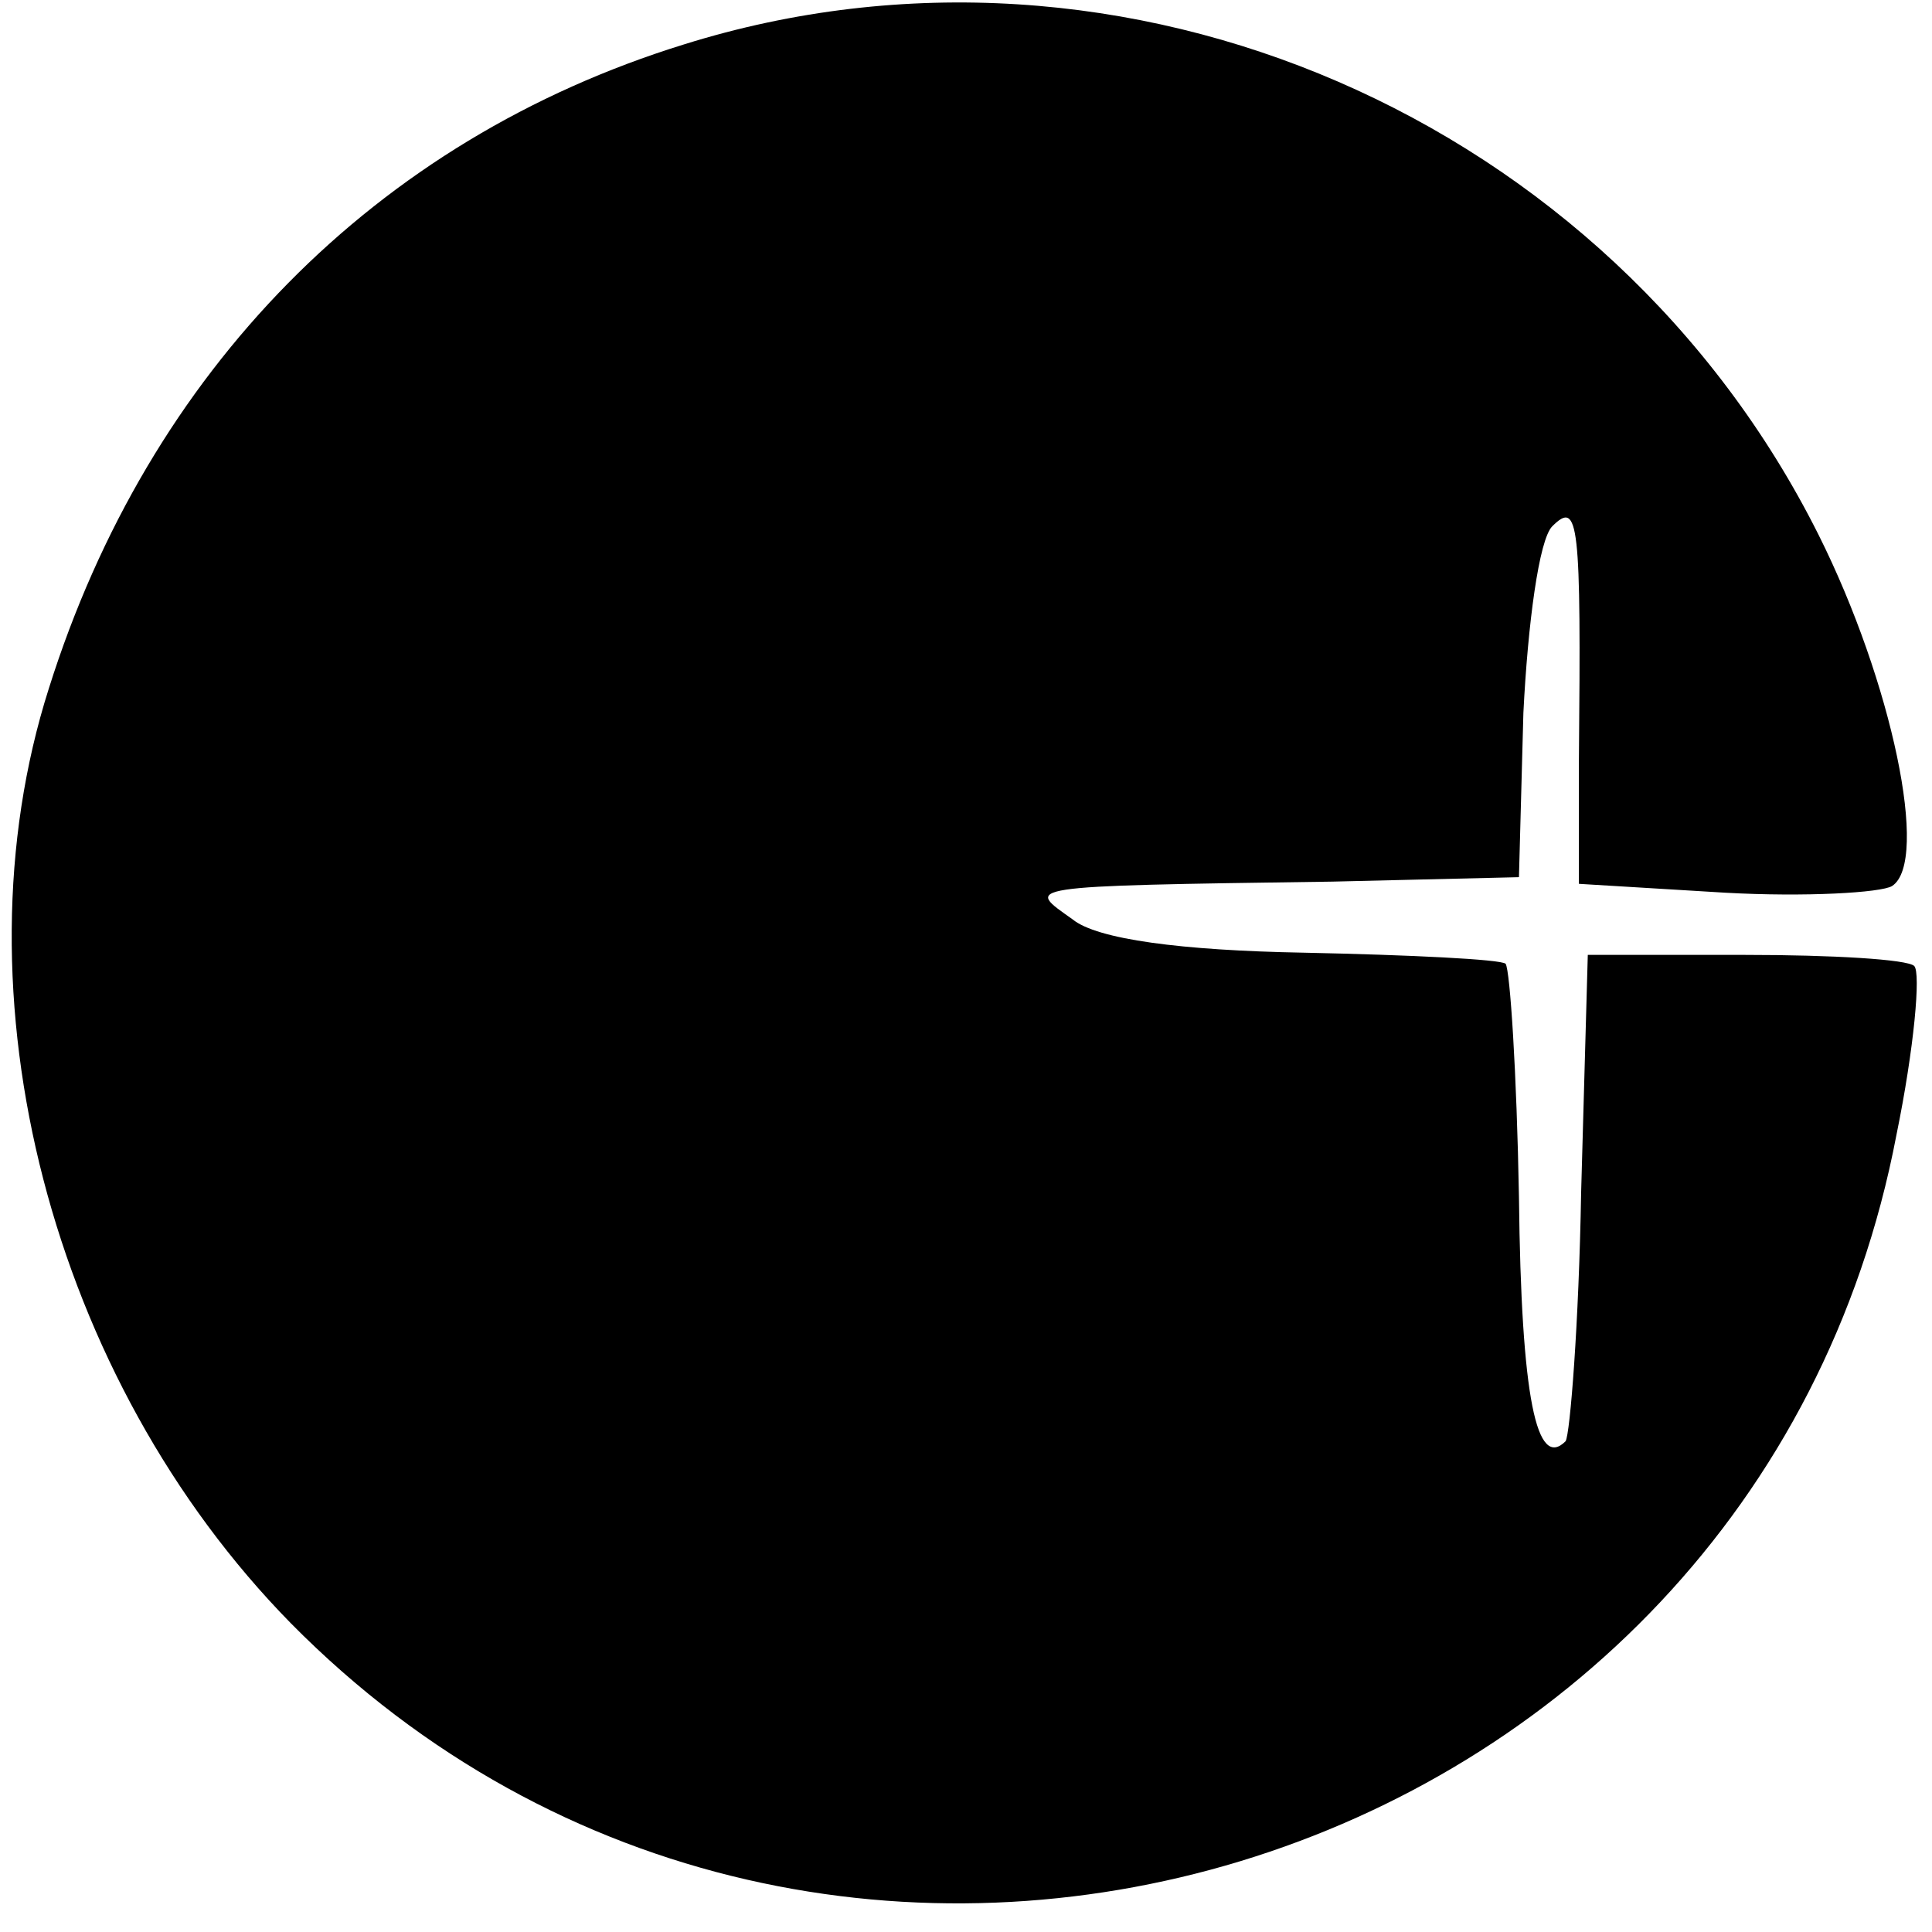 <?xml version="1.0" standalone="no"?>
<!DOCTYPE svg PUBLIC "-//W3C//DTD SVG 20010904//EN"
 "http://www.w3.org/TR/2001/REC-SVG-20010904/DTD/svg10.dtd">
<svg version="1.0" xmlns="http://www.w3.org/2000/svg"
 width="87pt" height="87pt" viewBox="0 0 87 87"
 preserveAspectRatio="xMidYMid meet">
<g transform="translate(0,87) scale(0.1,-0.1)"
fill="#000000" stroke="none">
<path d="M308 850 c-139 -43 -241 -147 -286 -290 -44 -138 1 -311 109 -421
240 -243 659 -116 723 220 8 39 11 73 8 76 -3 3 -37 5 -76 5 l-71 0 -3 -107
c-1 -59 -5 -109 -7 -112 -13 -13 -20 19 -21 110 -1 56 -4 102 -6 105 -2 2 -43
4 -91 5 -55 1 -93 6 -104 15 -21 15 -26 15 117 17 l84 2 2 74 c2 40 7 78 13
84 12 12 13 2 12 -105 l0 -56 66 -4 c36 -2 70 0 75 3 17 11 0 92 -33 158 -94
188 -313 283 -511 221z"/>
</g>
</svg>
